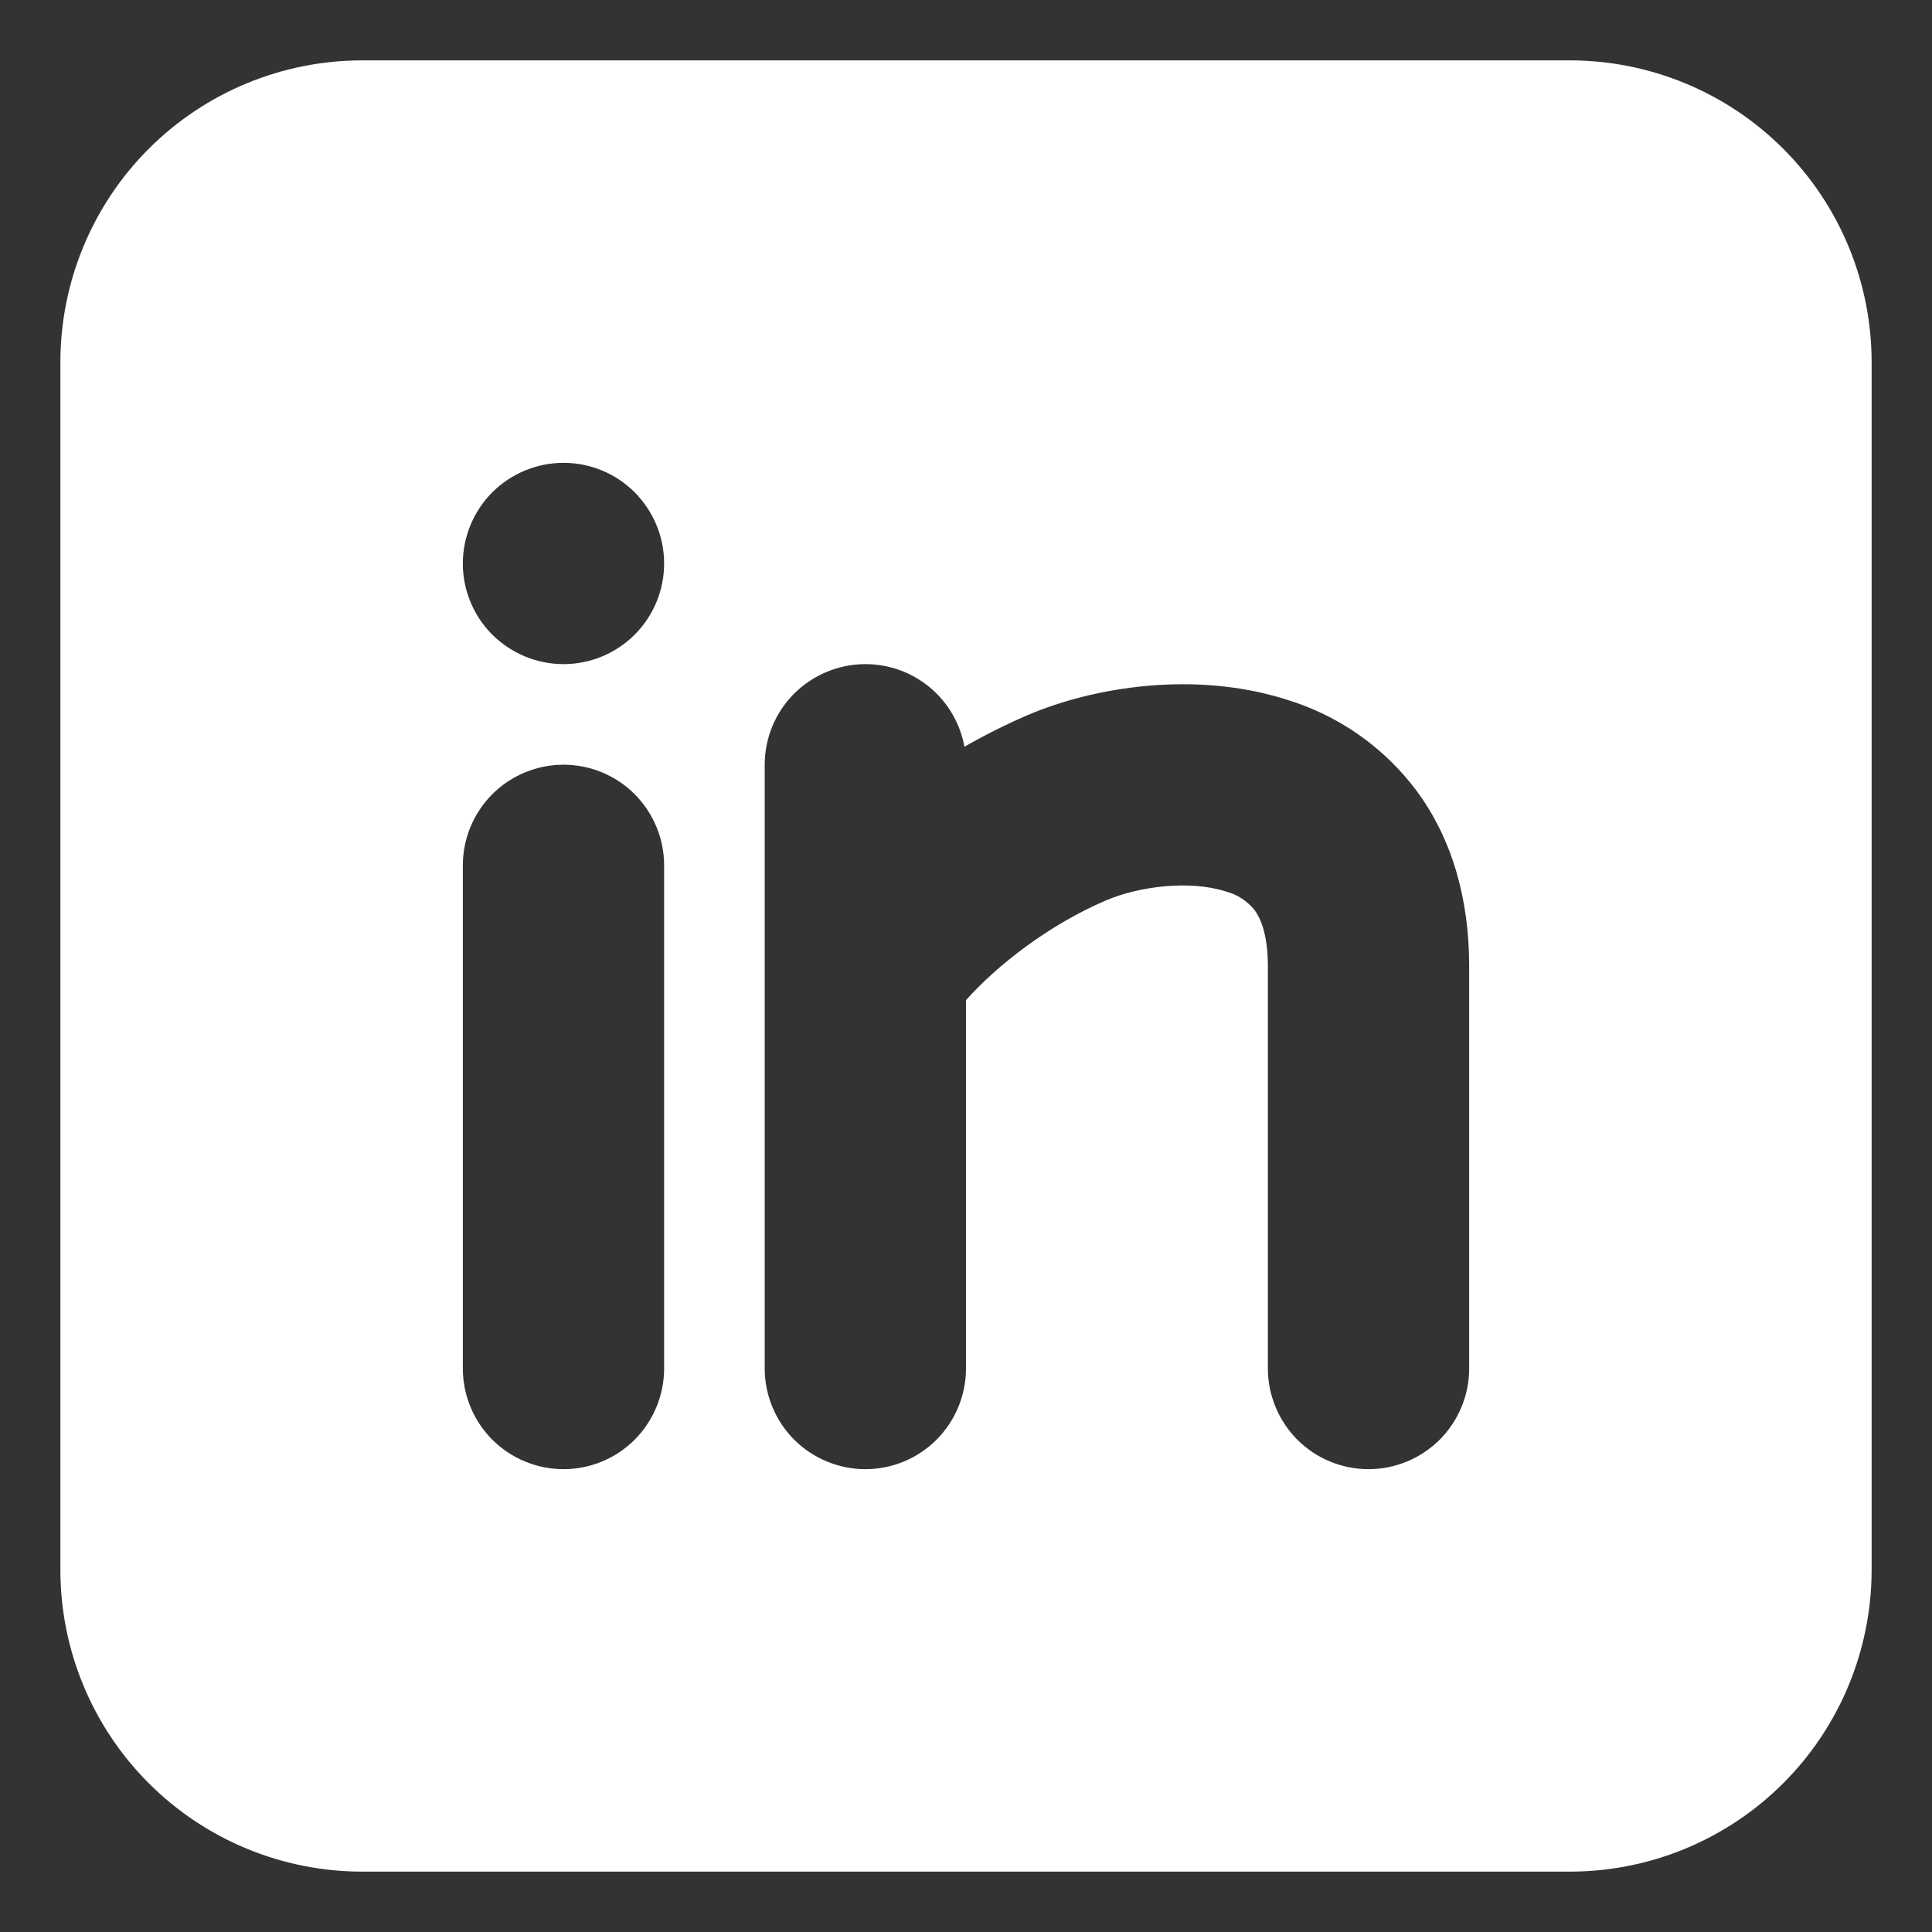 <svg width="16" height="16" viewBox="0 0 16 16" fill="none" xmlns="http://www.w3.org/2000/svg">
<rect x="0" y="0" width="16" height="16" fill="#333333" stroke="none"/>
<path fill-rule="evenodd" clip-rule="evenodd" d="M13 0.5C13.663 0.5 14.299 0.763 14.768 1.232C15.237 1.701 15.5 2.337 15.5 3V13C15.5 13.663 15.237 14.299 14.768 14.768C14.299 15.237 13.663 15.5 13 15.5H3C2.337 15.5 1.701 15.237 1.232 14.768C0.763 14.299 0.5 13.663 0.5 13V3C0.5 2.337 0.763 1.701 1.232 1.232C1.701 0.763 2.337 0.5 3 0.5H13ZM4.667 6.333C4.446 6.333 4.234 6.421 4.077 6.577C3.921 6.734 3.833 6.946 3.833 7.167V11.333C3.833 11.554 3.921 11.766 4.077 11.923C4.234 12.079 4.446 12.167 4.667 12.167C4.888 12.167 5.1 12.079 5.256 11.923C5.412 11.766 5.5 11.554 5.5 11.333V7.167C5.5 6.946 5.412 6.734 5.256 6.577C5.1 6.421 4.888 6.333 4.667 6.333ZM7.167 5.5C6.946 5.5 6.734 5.588 6.577 5.744C6.421 5.9 6.333 6.112 6.333 6.333V11.333C6.333 11.554 6.421 11.766 6.577 11.923C6.734 12.079 6.946 12.167 7.167 12.167C7.388 12.167 7.6 12.079 7.756 11.923C7.912 11.766 8 11.554 8 11.333V8.283C8.254 7.997 8.683 7.66 9.161 7.456C9.438 7.338 9.856 7.289 10.146 7.381C10.242 7.405 10.328 7.46 10.39 7.537C10.433 7.596 10.5 7.726 10.5 8V11.333C10.5 11.554 10.588 11.766 10.744 11.923C10.9 12.079 11.112 12.167 11.333 12.167C11.554 12.167 11.766 12.079 11.923 11.923C12.079 11.766 12.167 11.554 12.167 11.333V8C12.167 7.442 12.025 6.945 11.73 6.547C11.459 6.185 11.079 5.921 10.646 5.791C9.894 5.555 9.062 5.686 8.506 5.924C8.328 6.001 8.155 6.088 7.987 6.184C7.952 5.992 7.851 5.819 7.701 5.693C7.551 5.568 7.362 5.5 7.167 5.5ZM4.667 3.833C4.446 3.833 4.234 3.921 4.077 4.077C3.921 4.234 3.833 4.446 3.833 4.667C3.833 4.888 3.921 5.1 4.077 5.256C4.234 5.412 4.446 5.5 4.667 5.5C4.888 5.5 5.1 5.412 5.256 5.256C5.412 5.1 5.5 4.888 5.5 4.667C5.5 4.446 5.412 4.234 5.256 4.077C5.1 3.921 4.888 3.833 4.667 3.833Z" fill="white"/>
</svg>
